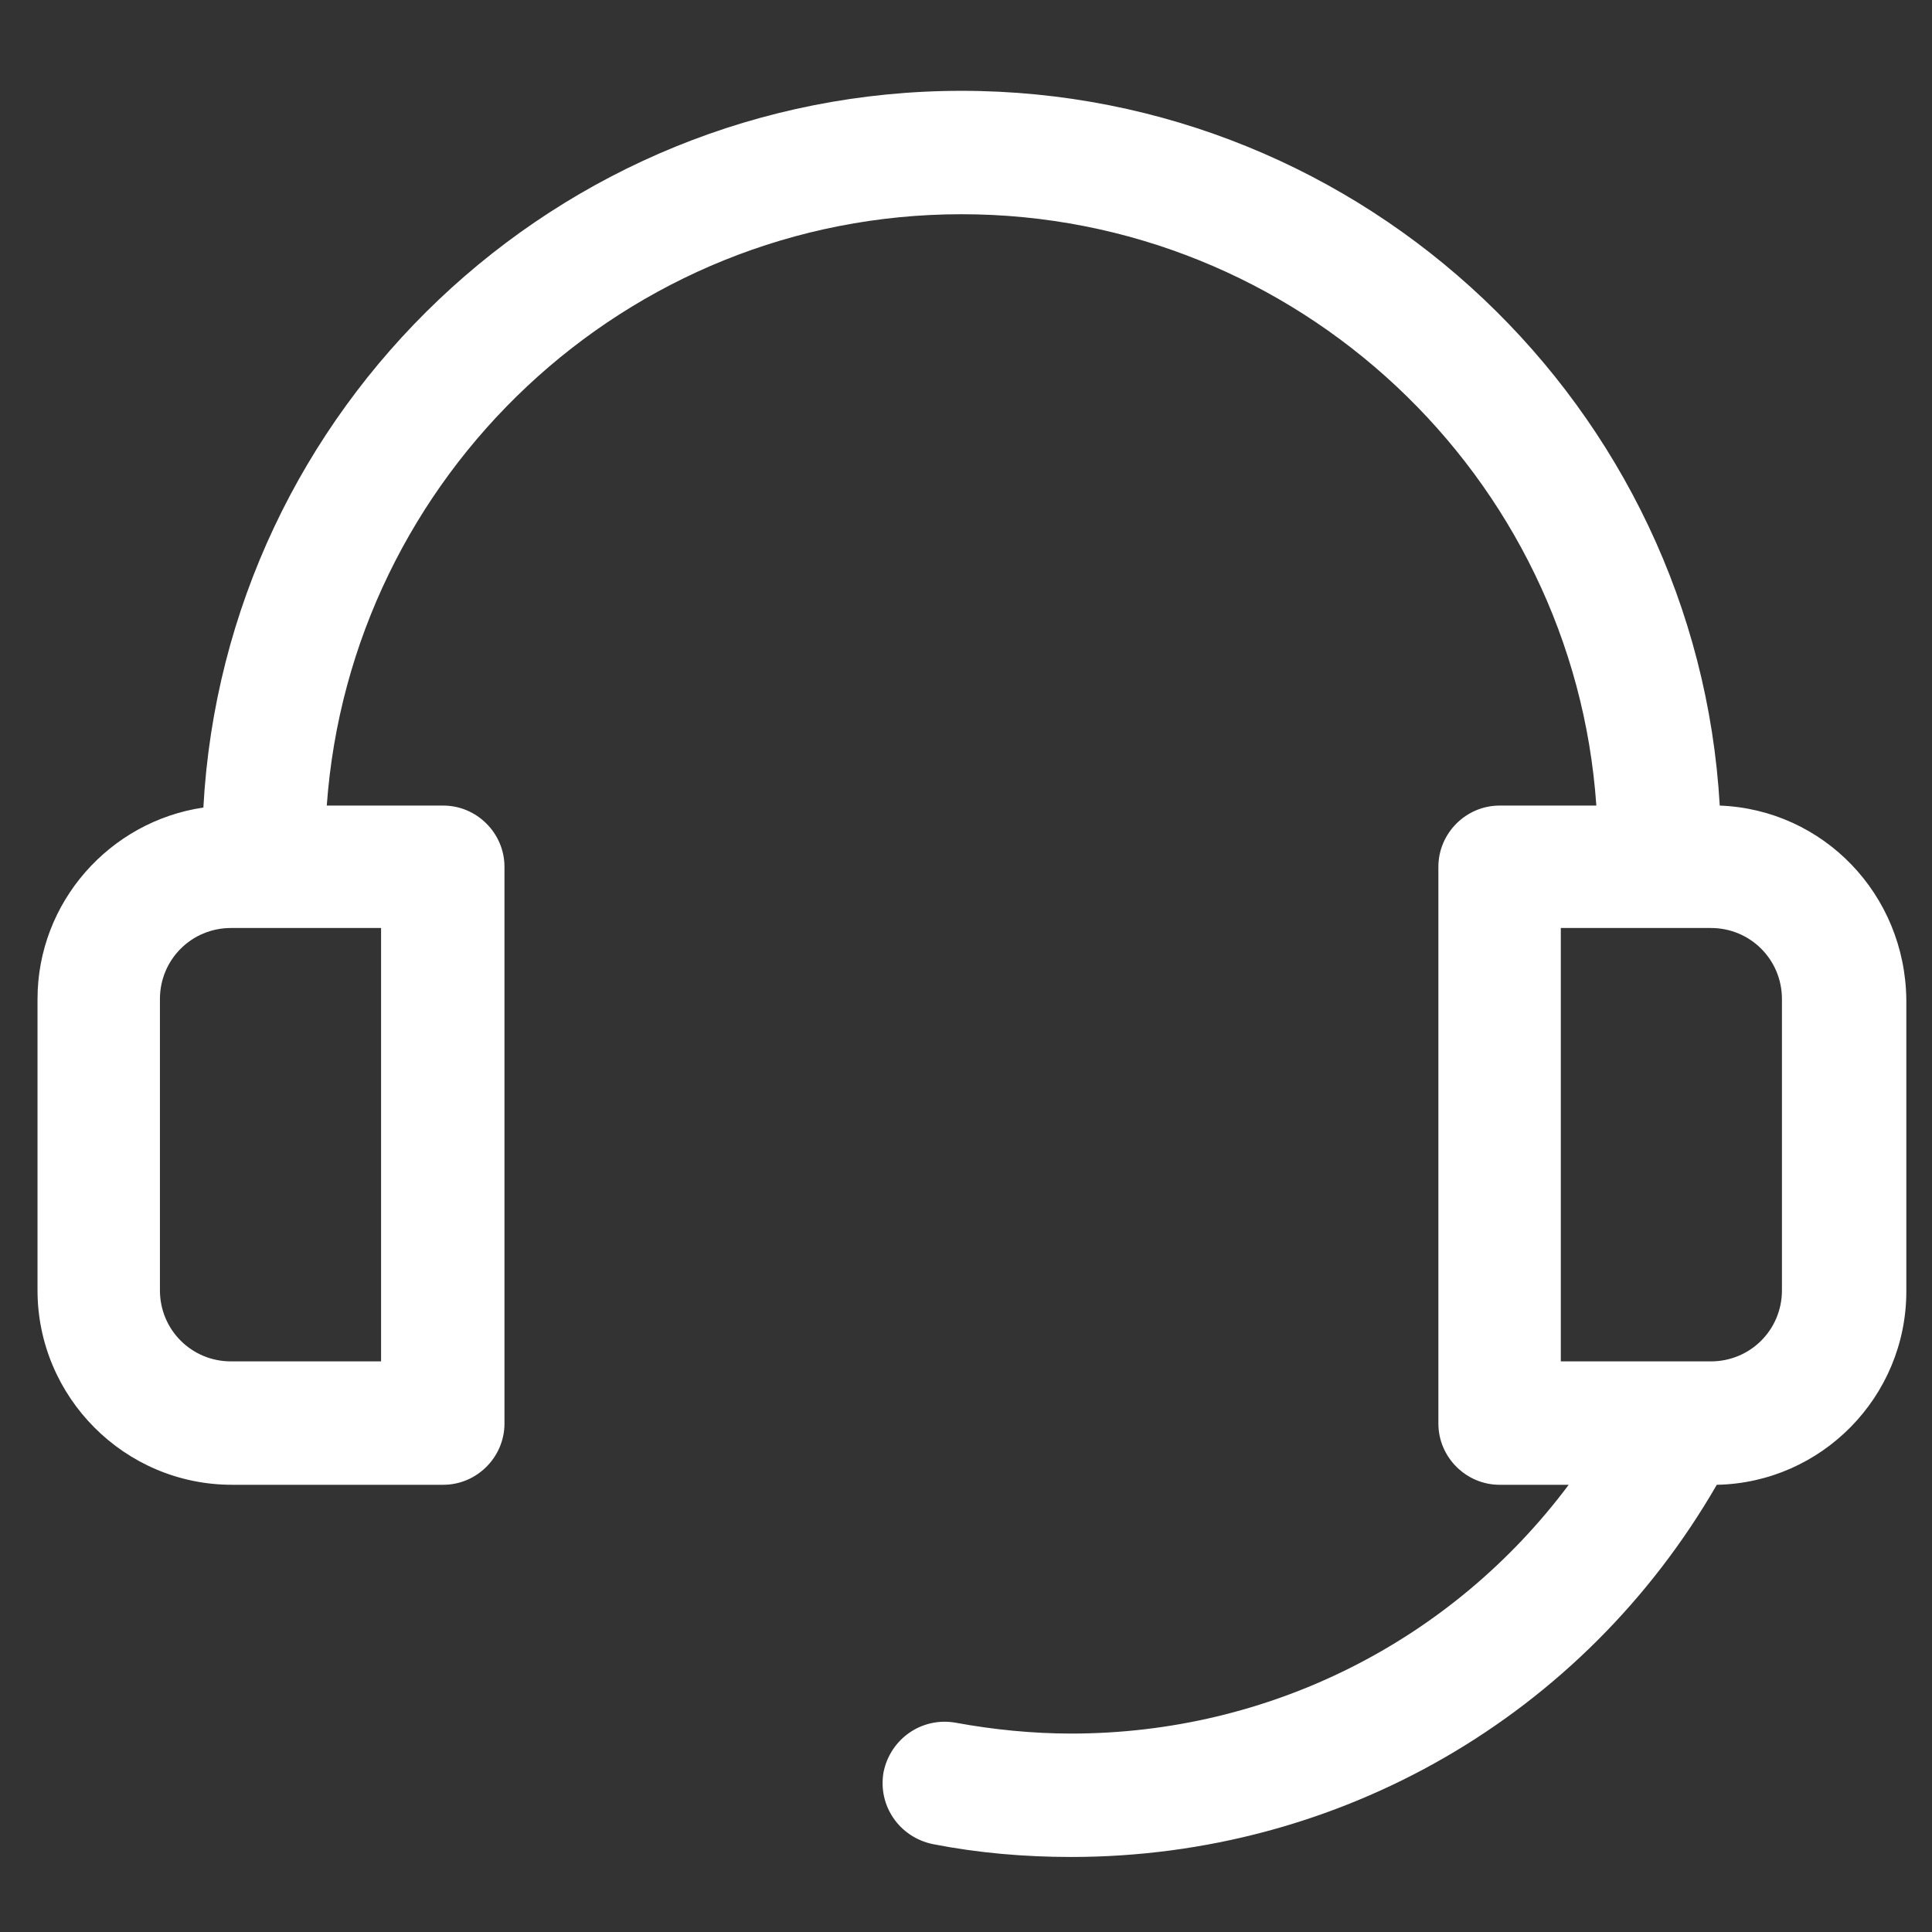 <?xml version="1.0" encoding="utf-8"?>
<!-- Generator: Adobe Illustrator 28.2.0, SVG Export Plug-In . SVG Version: 6.00 Build 0)  -->
<svg version="1.1" id="Ebene_1" xmlns="http://www.w3.org/2000/svg" xmlns:xlink="http://www.w3.org/1999/xlink" x="0px" y="0px"
	 viewBox="0 0 195.7 195.7" style="enable-background:new 0 0 195.7 195.7;" xml:space="preserve">
<rect x="0" y="0" width="195.7" height="195.7" fill="#333333" stroke="none"/>
<style type="text/css">
	.st0{fill:#FFFFFF;}
</style>
<path class="st0" d="M174.2,81.6c-2.3-40.3-35.9-72.4-76.8-72.4c-41,0-74.6,32.2-76.8,72.6c-9.5,1.4-16.8,9.6-16.8,19.4v29.5
	c0,10.8,8.8,19.7,19.7,19.7h21.4c3.4,0,6.2-2.8,6.2-6.2V87.8c0-3.4-2.8-6.2-6.2-6.2H33.1c2.4-33.4,30.3-59.9,64.3-59.9
	s62,26.5,64.3,59.9h-9.8c-3.4,0-6.2,2.8-6.2,6.2v56.4c0,3.4,2.8,6.2,6.2,6.2h7c-11.8,15.8-30.3,25.2-50.4,25.2
	c-3.9,0-7.9-0.4-11.7-1.1c-3.4-0.6-6.6,1.6-7.3,5c-0.6,3.4,1.6,6.6,5,7.3c4.6,0.9,9.3,1.3,14,1.3c27.2,0,51.9-14.3,65.4-37.7
	c10.6-0.2,19.2-8.9,19.2-19.6v-29.5C193,90.6,184.7,82,174.2,81.6z M38.6,137.9H23.4c-4,0-7.2-3.2-7.2-7.2v-29.5
	c0-4,3.2-7.2,7.2-7.2h15.2C38.6,94,38.6,137.9,38.6,137.9z M180.5,130.7c0,4-3.2,7.2-7.2,7.2h-15.2V94h15.2c4,0,7.2,3.2,7.2,7.2
	V130.7z"/>
</svg>
